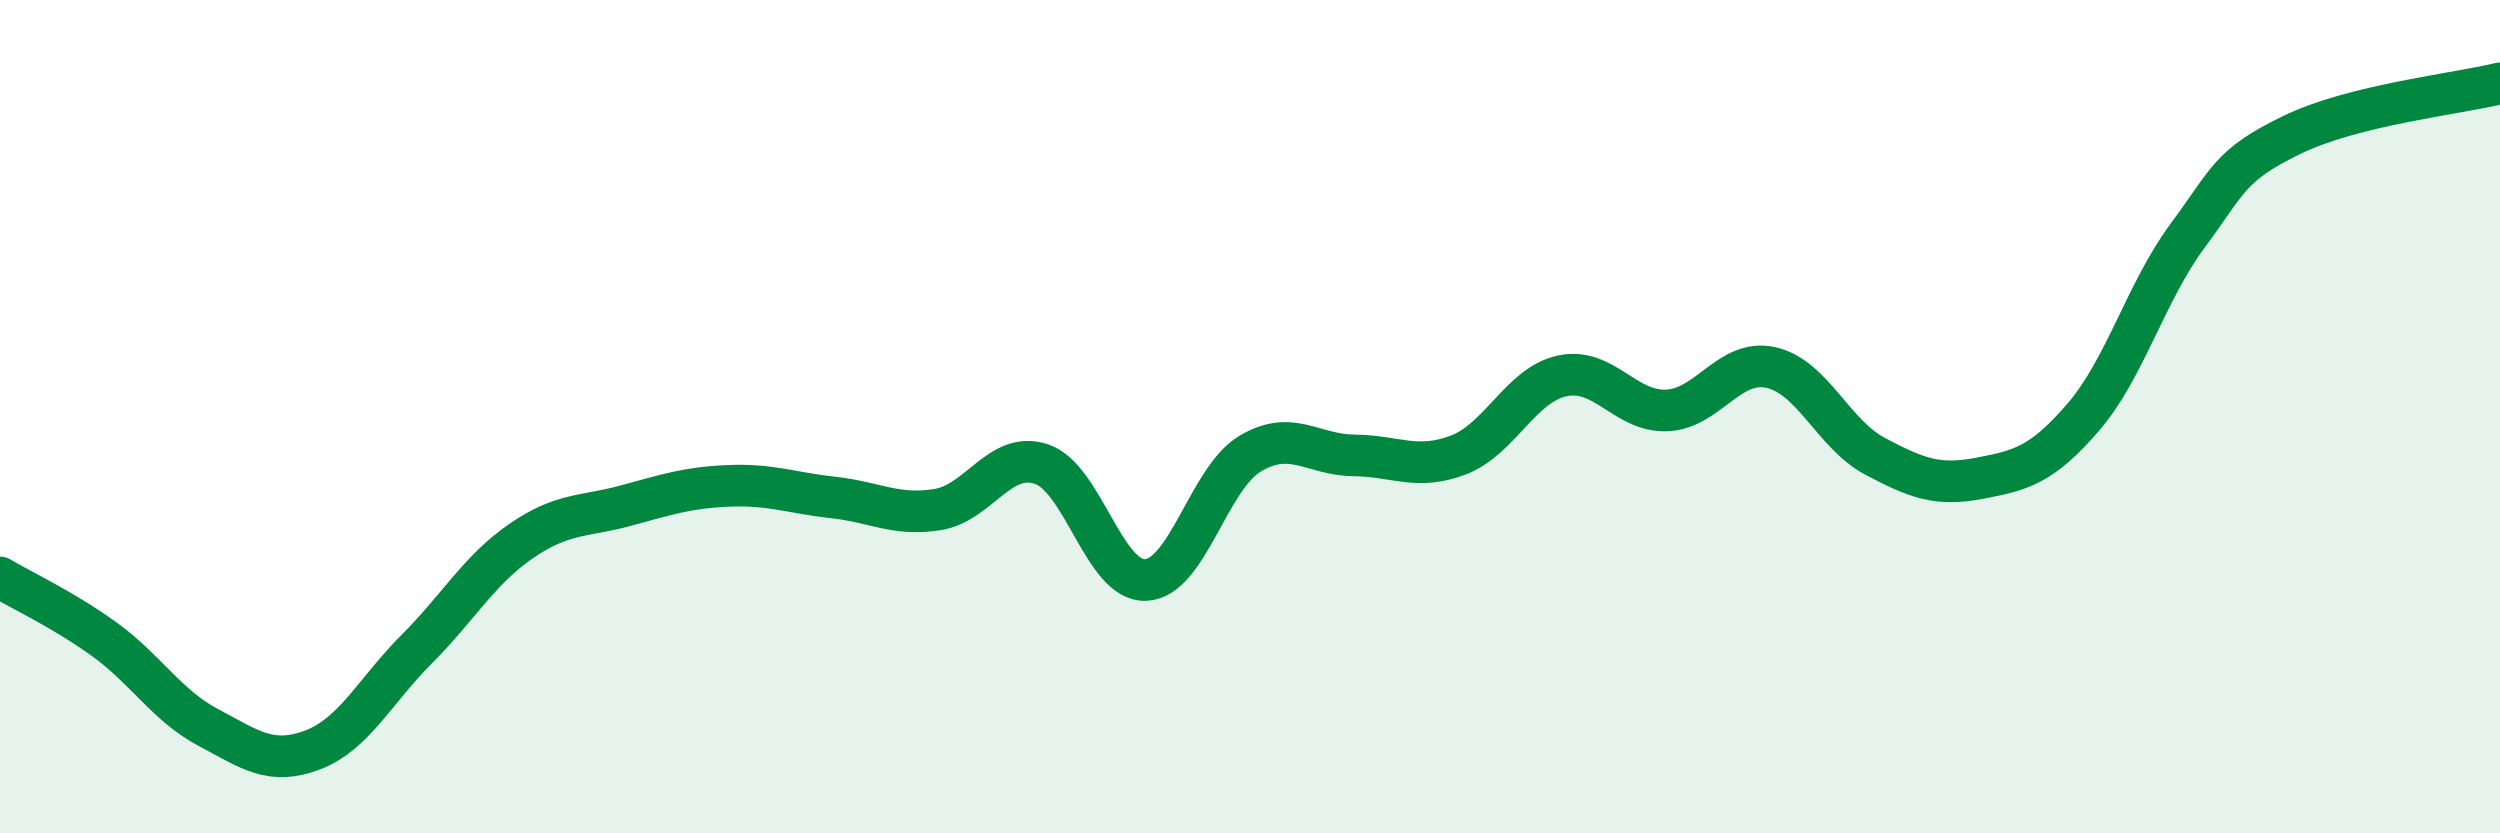 
    <svg width="60" height="20" viewBox="0 0 60 20" xmlns="http://www.w3.org/2000/svg">
      <path
        d="M 0,13.86 C 0.5,14.16 1.5,14.62 2.5,15.34 C 3.5,16.06 4,16.93 5,17.46 C 6,17.99 6.5,18.38 7.5,18 C 8.5,17.62 9,16.58 10,15.58 C 11,14.58 11.5,13.68 12.5,12.99 C 13.5,12.3 14,12.41 15,12.14 C 16,11.87 16.5,11.7 17.5,11.66 C 18.5,11.62 19,11.83 20,11.94 C 21,12.05 21.5,12.39 22.5,12.23 C 23.5,12.07 24,10.8 25,11.14 C 26,11.48 26.5,13.97 27.5,13.92 C 28.5,13.87 29,11.49 30,10.89 C 31,10.29 31.5,10.92 32.5,10.93 C 33.5,10.94 34,11.3 35,10.92 C 36,10.54 36.5,9.23 37.5,9.02 C 38.5,8.81 39,9.89 40,9.85 C 41,9.81 41.5,8.6 42.5,8.82 C 43.5,9.04 44,10.42 45,10.95 C 46,11.48 46.5,11.67 47.5,11.48 C 48.5,11.29 49,11.17 50,10.01 C 51,8.85 51.5,7.01 52.5,5.66 C 53.5,4.31 53.5,3.97 55,3.24 C 56.5,2.51 59,2.25 60,2L60 20L0 20Z"
        fill="#008740"
        opacity="0.1"
        stroke-linecap="round"
        stroke-linejoin="round"
      />
      <path
        d="M 0,13.86 C 0.5,14.16 1.5,14.62 2.5,15.34 C 3.5,16.06 4,16.93 5,17.46 C 6,17.99 6.5,18.38 7.5,18 C 8.5,17.62 9,16.58 10,15.58 C 11,14.58 11.5,13.68 12.5,12.99 C 13.5,12.3 14,12.41 15,12.14 C 16,11.87 16.5,11.7 17.5,11.66 C 18.5,11.62 19,11.83 20,11.94 C 21,12.05 21.5,12.39 22.5,12.23 C 23.5,12.07 24,10.8 25,11.14 C 26,11.48 26.5,13.97 27.5,13.92 C 28.5,13.87 29,11.49 30,10.89 C 31,10.29 31.5,10.92 32.5,10.93 C 33.5,10.94 34,11.3 35,10.92 C 36,10.54 36.5,9.23 37.5,9.02 C 38.5,8.81 39,9.89 40,9.85 C 41,9.81 41.5,8.6 42.5,8.82 C 43.5,9.04 44,10.42 45,10.95 C 46,11.48 46.5,11.67 47.5,11.48 C 48.5,11.29 49,11.17 50,10.01 C 51,8.85 51.5,7.01 52.5,5.66 C 53.5,4.31 53.5,3.97 55,3.24 C 56.5,2.51 59,2.25 60,2"
        stroke="#008740"
        stroke-width="1"
        fill="none"
        stroke-linecap="round"
        stroke-linejoin="round"
      />
    </svg>
  